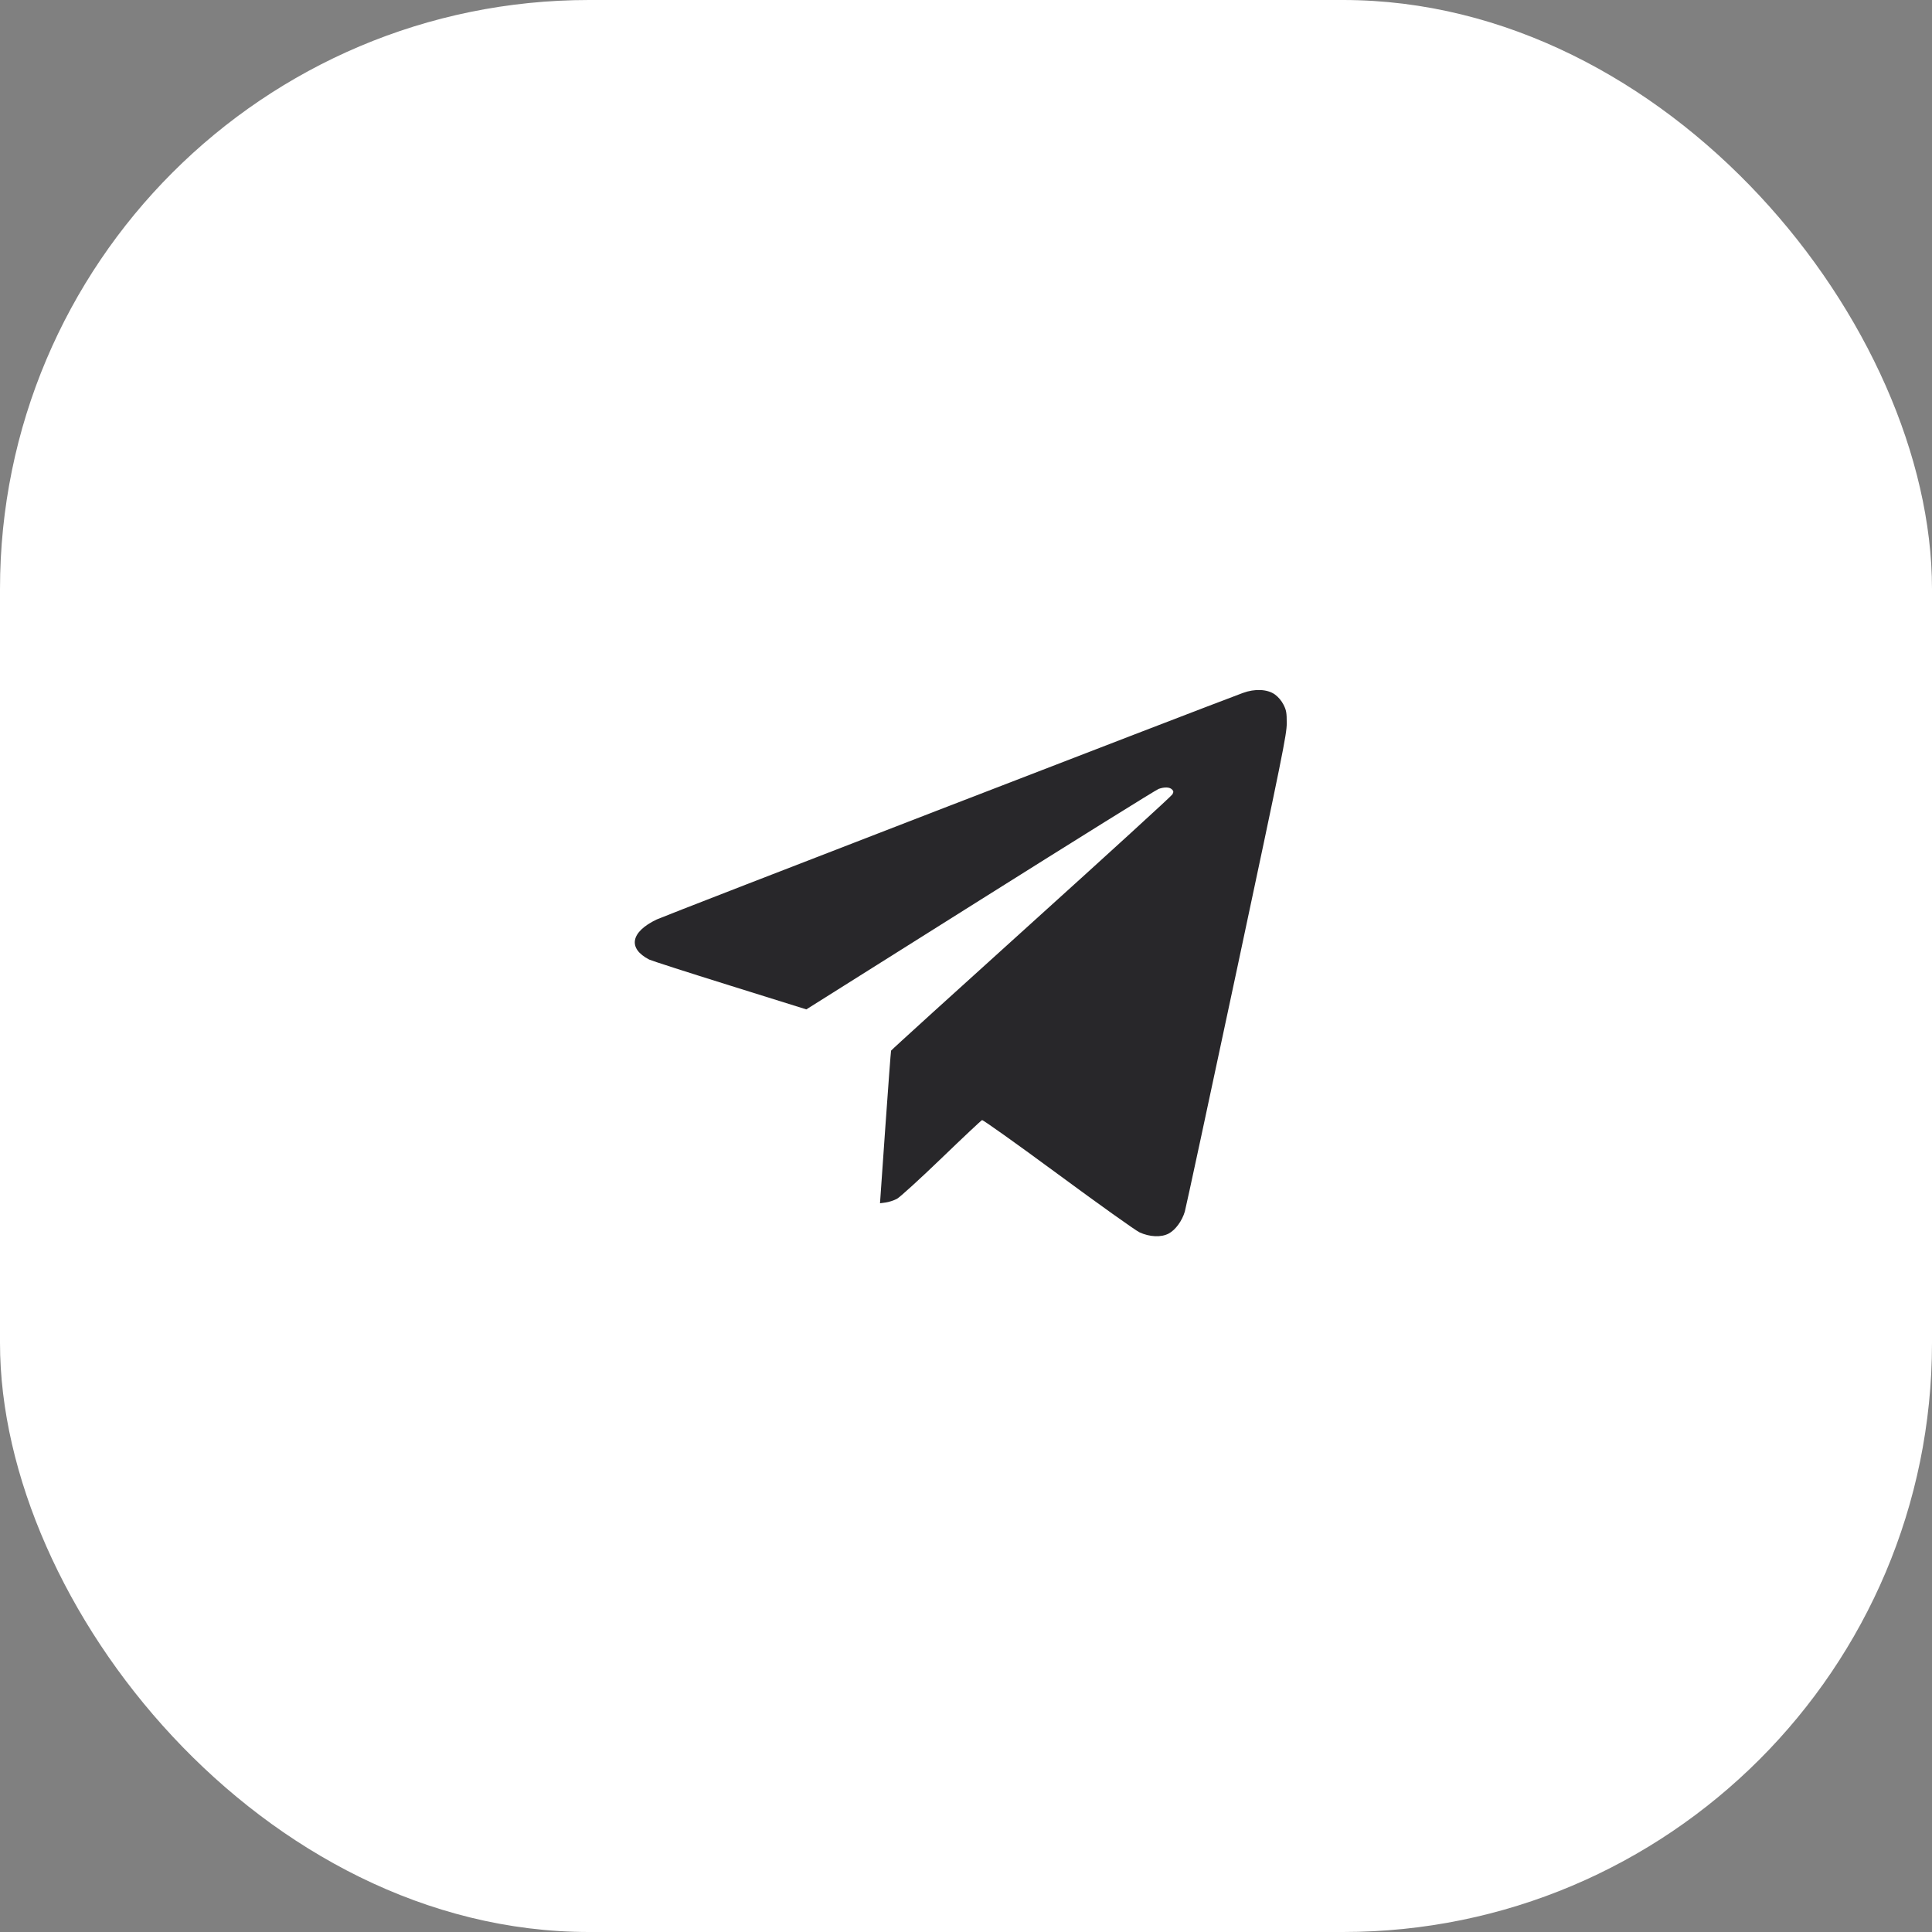 <?xml version="1.0" encoding="UTF-8"?> <svg xmlns="http://www.w3.org/2000/svg" width="164" height="164" viewBox="0 0 164 164" fill="none"><rect x="0" y="0" width="164" height="164" fill="#808080" stroke="none"/><rect width="164" height="164" rx="50" fill="white"></rect><path fill-rule="evenodd" clip-rule="evenodd" d="M105.5 58.823C101.816 60.186 56.415 77.731 55.746 78.05C53.524 79.11 53.264 80.509 55.114 81.456C55.293 81.547 58.366 82.535 61.943 83.652L68.447 85.683L83.217 76.389C91.34 71.278 98.149 67.038 98.349 66.968C98.851 66.792 99.283 66.809 99.484 67.011C99.625 67.153 99.631 67.224 99.519 67.433C99.445 67.571 94.05 72.499 87.532 78.383C81.013 84.268 75.662 89.129 75.64 89.185C75.619 89.242 75.398 92.18 75.15 95.714L74.7 102.141L75.189 102.074C75.459 102.038 75.886 101.898 76.138 101.763C76.39 101.629 78.087 100.082 79.909 98.327C81.731 96.571 83.285 95.11 83.363 95.081C83.44 95.051 86.342 97.118 89.811 99.675C93.281 102.232 96.391 104.45 96.723 104.605C97.595 105.01 98.577 105.05 99.214 104.707C99.784 104.4 100.341 103.639 100.575 102.846C100.665 102.539 102.649 93.32 104.982 82.359C108.868 64.111 109.226 62.344 109.227 61.397C109.228 60.502 109.191 60.289 108.953 59.818C108.785 59.486 108.498 59.147 108.218 58.949C107.578 58.495 106.517 58.447 105.5 58.823Z" fill="#28272A"></path></svg> 